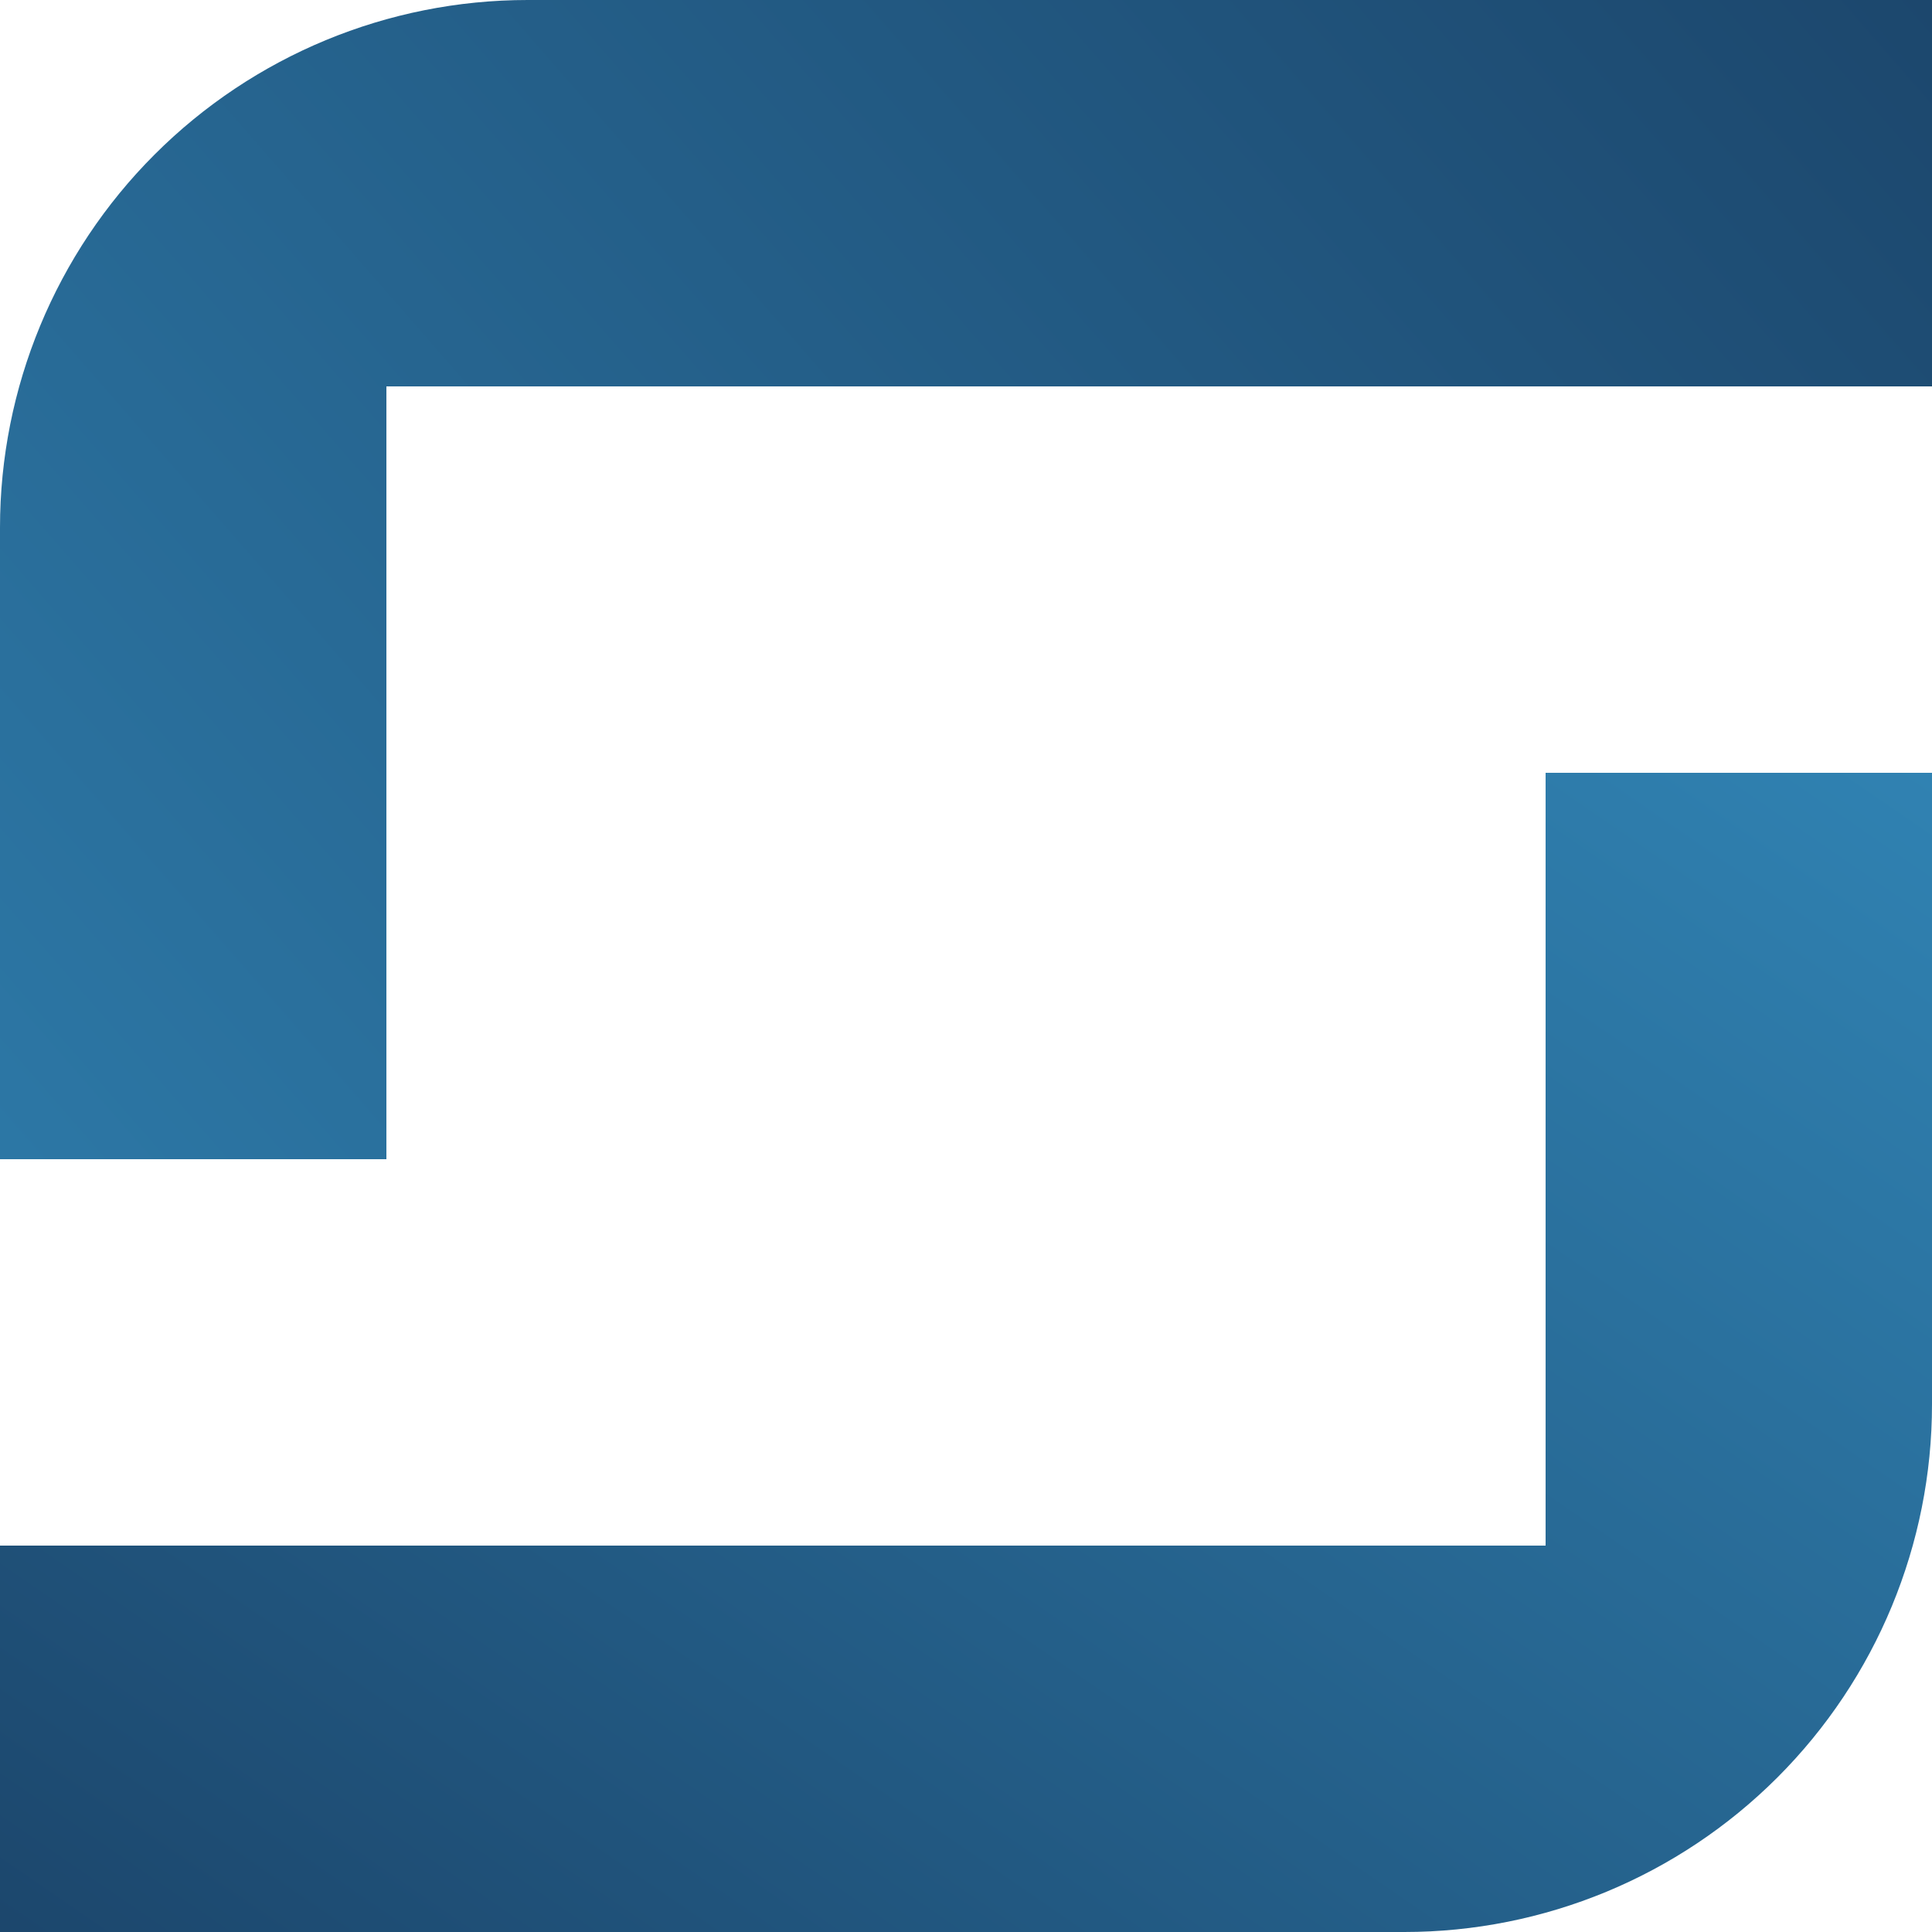 <svg width="32" height="32" viewBox="0 0 32 32" fill="none" xmlns="http://www.w3.org/2000/svg">
<path d="M8.74 0H32V6.4H6.4V19.2H0V8.74C0 6.422 0.921 4.199 2.56 2.56C4.199 0.921 6.422 0 8.74 0Z" fill="url(#paint0_linear_37_107)"/>
<path d="M23.26 32L0 32L5.59505e-07 25.6H25.6V12.8L32 12.8L32 23.26C32 25.578 31.079 27.801 29.44 29.44C27.801 31.079 25.578 32 23.26 32Z" fill="url(#paint1_linear_37_107)"/>
<defs>
<linearGradient id="paint0_linear_37_107" x1="32" y1="-2.21762e-08" x2="-1.853" y2="29.544" gradientUnits="userSpaceOnUse">
<stop stop-color="#1C476D"/>
<stop offset="1" stop-color="#3082B2"/>
</linearGradient>
<linearGradient id="paint1_linear_37_107" x1="32" y1="12.8" x2="12.859" y2="40.641" gradientUnits="userSpaceOnUse">
<stop stop-color="#3082B2"/>
<stop offset="1" stop-color="#1C476D"/>
</linearGradient>
</defs>
</svg>
